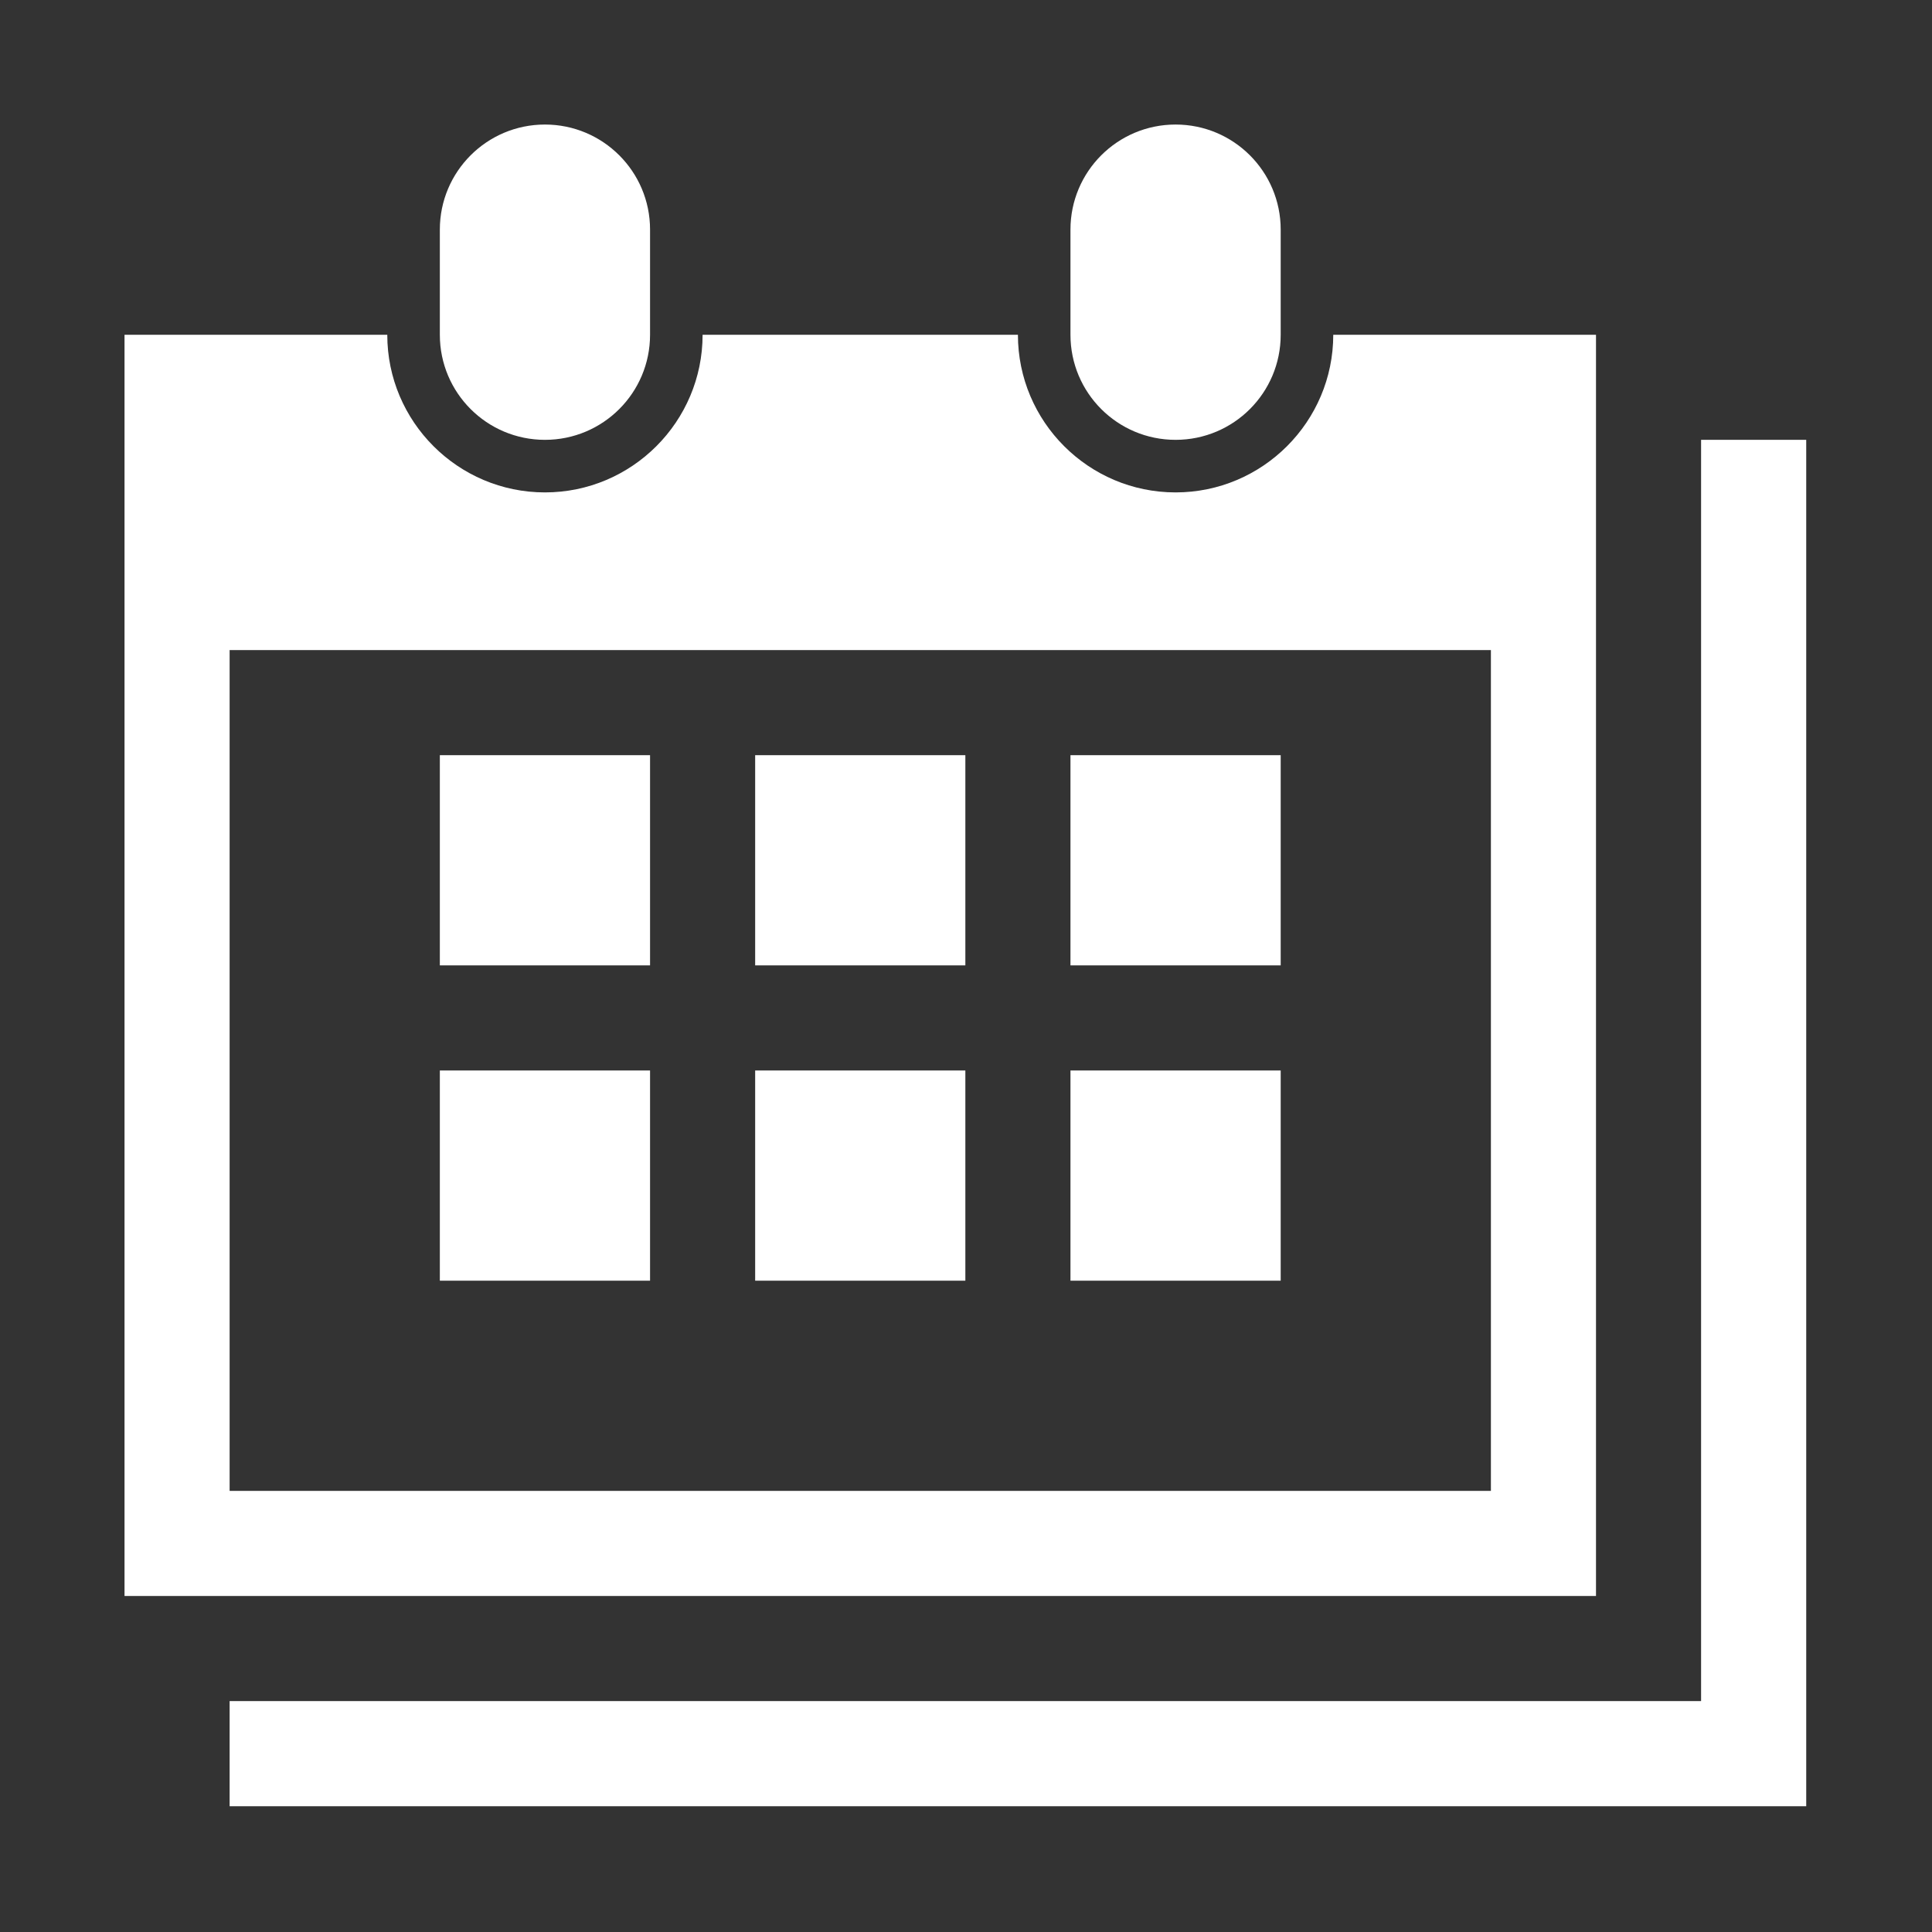 <?xml version="1.0" standalone="no"?><!DOCTYPE svg PUBLIC "-//W3C//DTD SVG 1.1//EN" "http://www.w3.org/Graphics/SVG/1.1/DTD/svg11.dtd"><svg t="1578279901470" class="icon" viewBox="0 0 1024 1024" version="1.1" xmlns="http://www.w3.org/2000/svg" p-id="42417" xmlns:xlink="http://www.w3.org/1999/xlink" width="100" height="100"><rect x="0" y="0" width="1024" height="1024" fill="#333333" stroke="none"/><defs><style type="text/css"></style></defs><path d="M233.125 177.428v-55.721c0-30.778 24.941-55.697 55.708-55.697s55.708 24.919 55.708 55.697v55.721c0 30.789-24.941 55.697-55.708 55.697s-55.708-24.909-55.708-55.697z m389.958 55.697c30.778 0 55.711-24.909 55.711-55.697v-55.721c0-30.778-24.933-55.697-55.711-55.697-30.794 0-55.716 24.919-55.716 55.697v55.721c0 30.788 24.922 55.697 55.716 55.697z m222.827 612.79H65.998V177.428h139.266c0 46.076 37.484 83.558 83.569 83.558 46.074 0 83.558-37.482 83.558-83.558h167.126c0 46.076 37.484 83.558 83.566 83.558 46.073 0 83.569-37.482 83.569-83.558H845.91v668.487z m-55.7-501.372H121.706v445.661H790.21V344.543z m111.399-111.418v668.498H121.706v55.711h835.63V233.125h-55.727zM344.541 400.251H233.125V511.67h111.416V400.251z m167.116 0H400.249V511.67h111.408V400.251z m167.137 0H567.367V511.67h111.427V400.251zM344.541 567.37H233.125v111.419h111.416V567.37z m167.116 0H400.249v111.419h111.408V567.37z m167.137 0H567.367v111.419h111.427V567.37z" p-id="42418" fill="#ffffff"></path></svg>